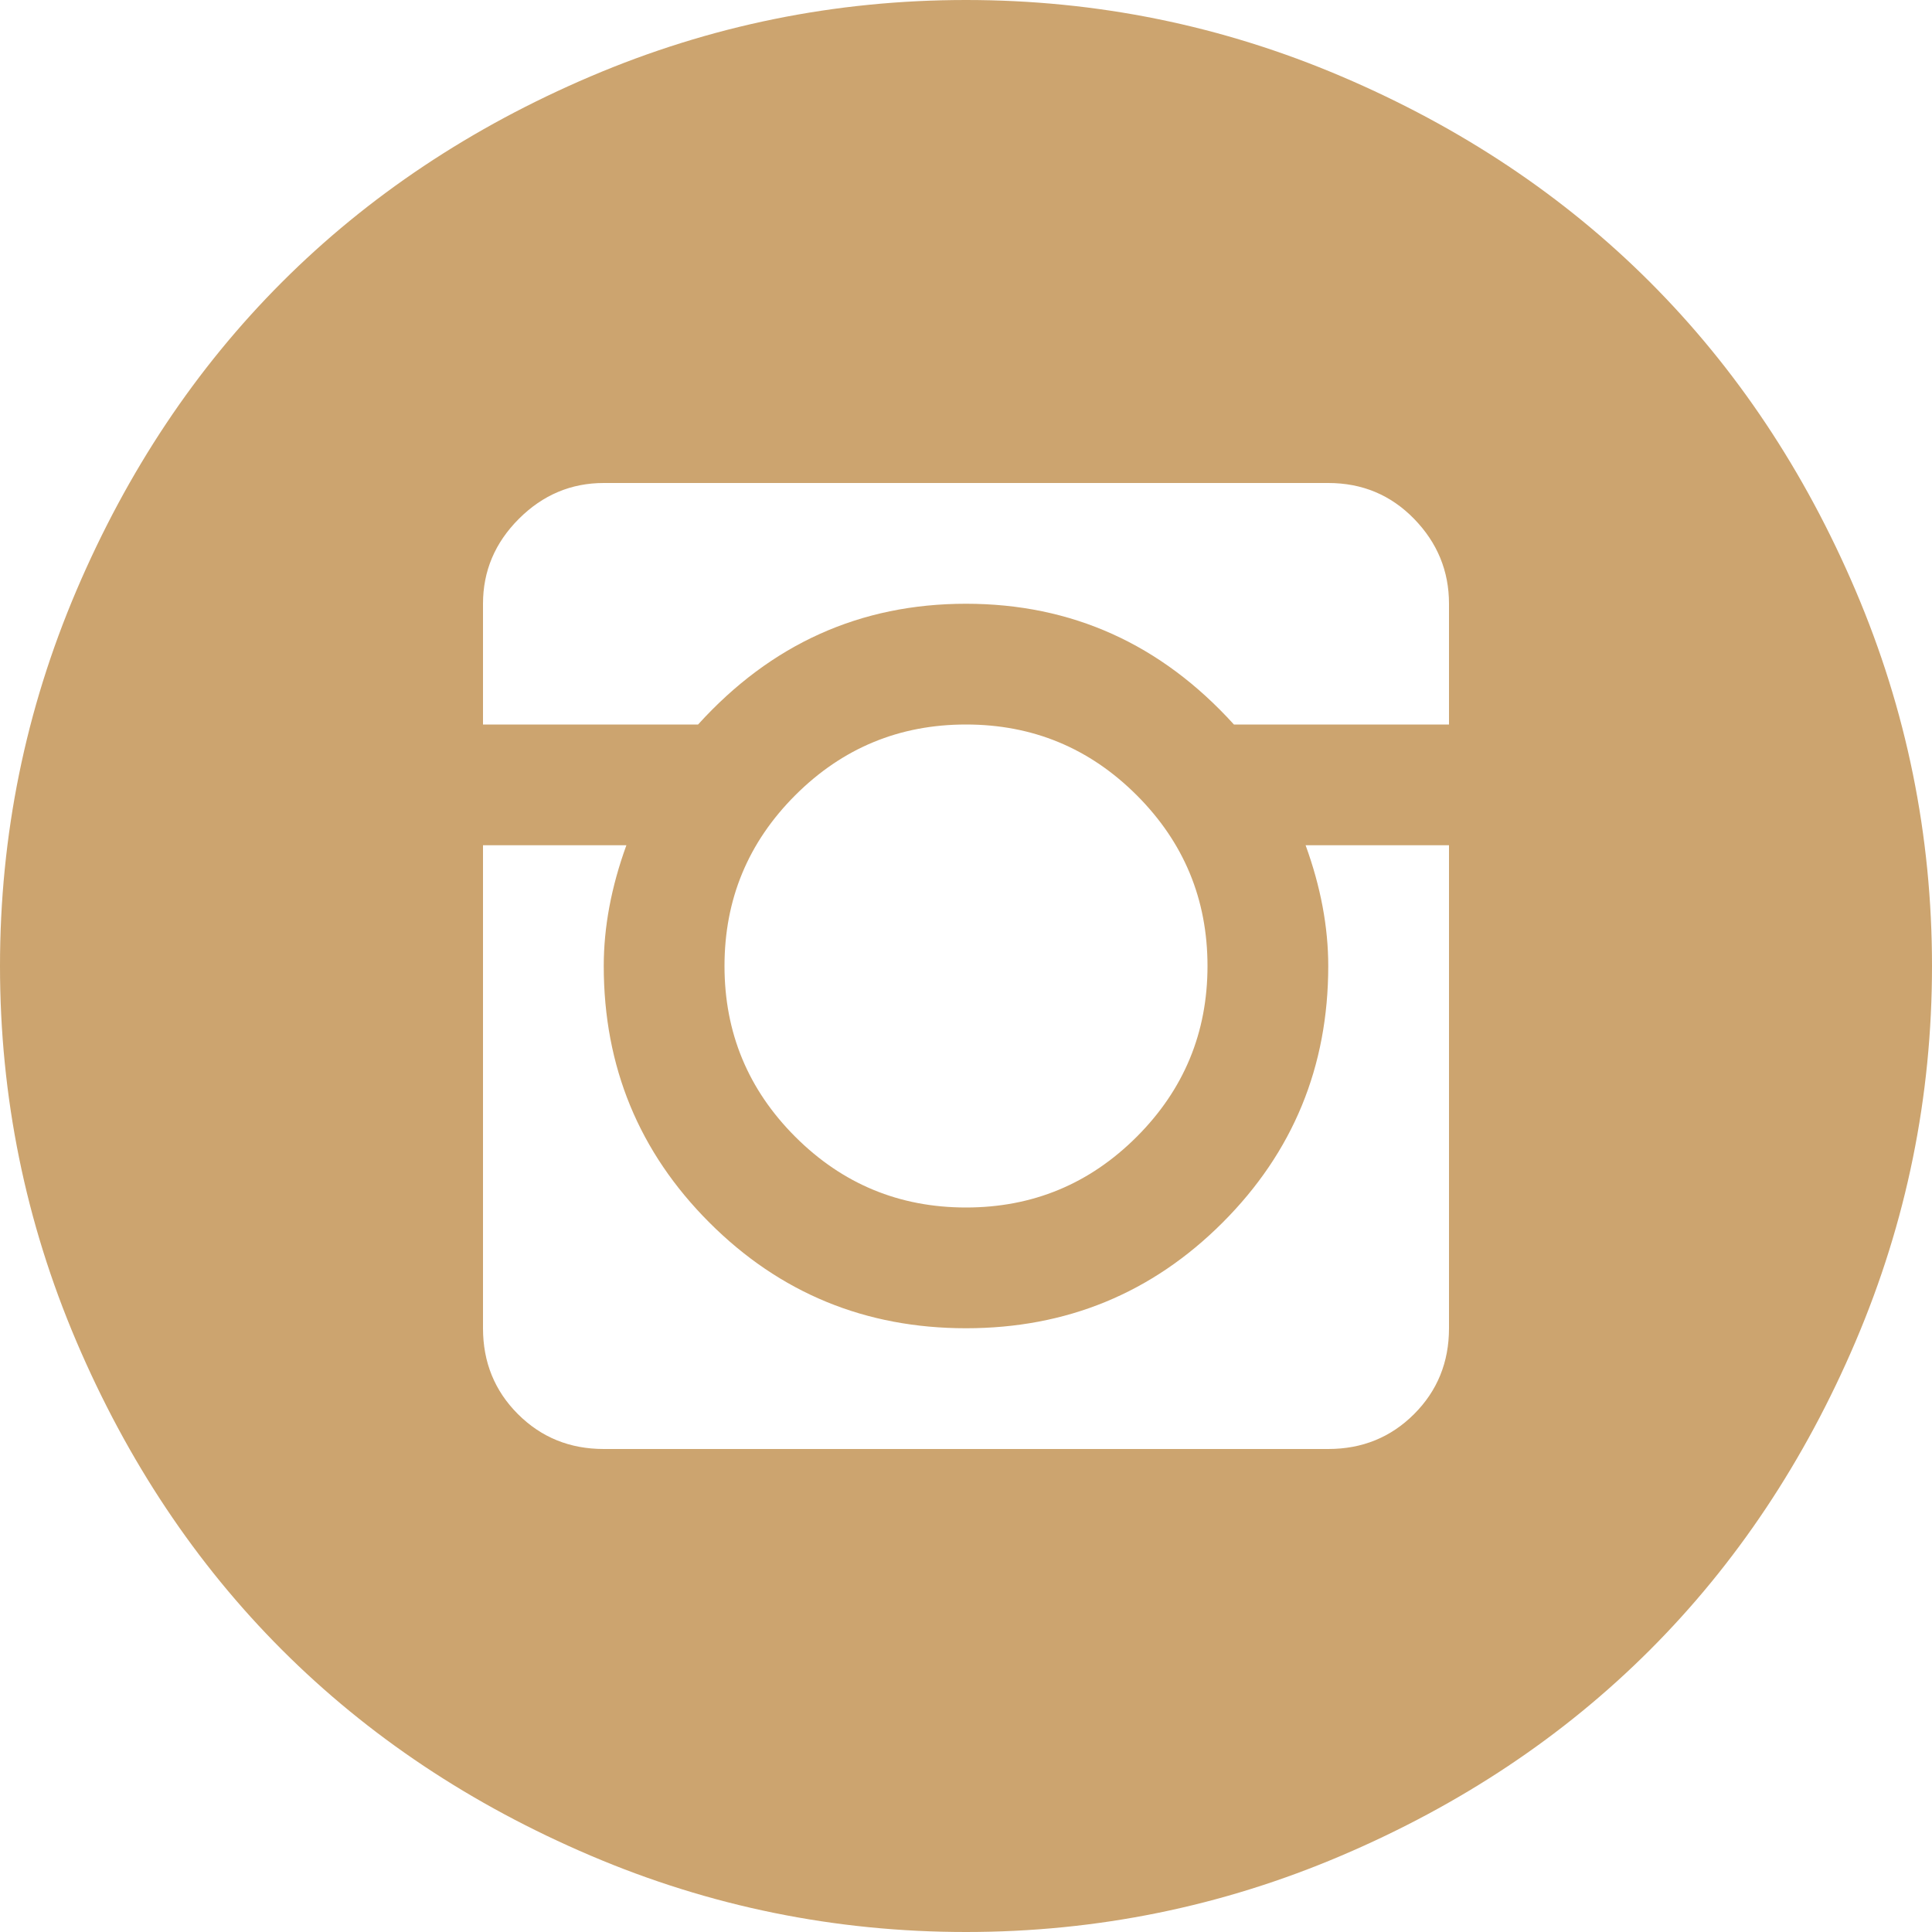 <?xml version="1.0" encoding="UTF-8"?> <svg xmlns="http://www.w3.org/2000/svg" width="160" height="160" viewBox="0 0 160 160" fill="none"> <path d="M80 160C69.167 160 58.802 157.891 48.906 153.672C39.01 149.453 30.495 143.776 23.359 136.641C16.224 129.505 10.547 120.99 6.328 111.094C2.109 101.198 0 90.833 0 80C0 69.167 2.109 58.802 6.328 48.906C10.547 39.01 16.224 30.495 23.359 23.359C30.495 16.224 39.01 10.547 48.906 6.328C58.802 2.109 69.167 0 80 0C90.833 0 101.198 2.109 111.094 6.328C120.99 10.547 129.505 16.224 136.641 23.359C143.776 30.495 149.453 39.01 153.672 48.906C157.891 58.802 160 69.167 160 80C160 90.833 157.891 101.198 153.672 111.094C149.453 120.99 143.776 129.505 136.641 136.641C129.505 143.776 120.99 149.453 111.094 153.672C101.198 157.891 90.833 160 80 160ZM120 50C120 47.292 119.036 44.948 117.109 42.969C115.182 40.99 112.812 40 110 40H50C47.292 40 44.948 40.99 42.969 42.969C40.99 44.948 40 47.292 40 50V60H57.812C63.854 53.333 71.25 50 80 50C88.75 50 96.146 53.333 102.188 60H120V50ZM60 80C60 85.521 61.953 90.234 65.859 94.141C69.766 98.047 74.479 100 80 100C85.521 100 90.234 98.047 94.141 94.141C98.047 90.234 100 85.521 100 80C100 74.479 98.047 69.766 94.141 65.859C90.234 61.953 85.521 60 80 60C74.479 60 69.766 61.953 65.859 65.859C61.953 69.766 60 74.479 60 80ZM120 70H108.125C109.375 73.438 110 76.771 110 80C110 88.333 107.083 95.417 101.25 101.25C95.417 107.083 88.333 110 80 110C71.667 110 64.583 107.083 58.75 101.25C52.917 95.417 50 88.333 50 80C50 76.771 50.625 73.438 51.875 70H40V110C40 112.812 40.964 115.182 42.891 117.109C44.818 119.036 47.188 120 50 120H110C112.812 120 115.182 119.036 117.109 117.109C119.036 115.182 120 112.812 120 110V70Z" fill="#CCA46F"></path> </svg> 